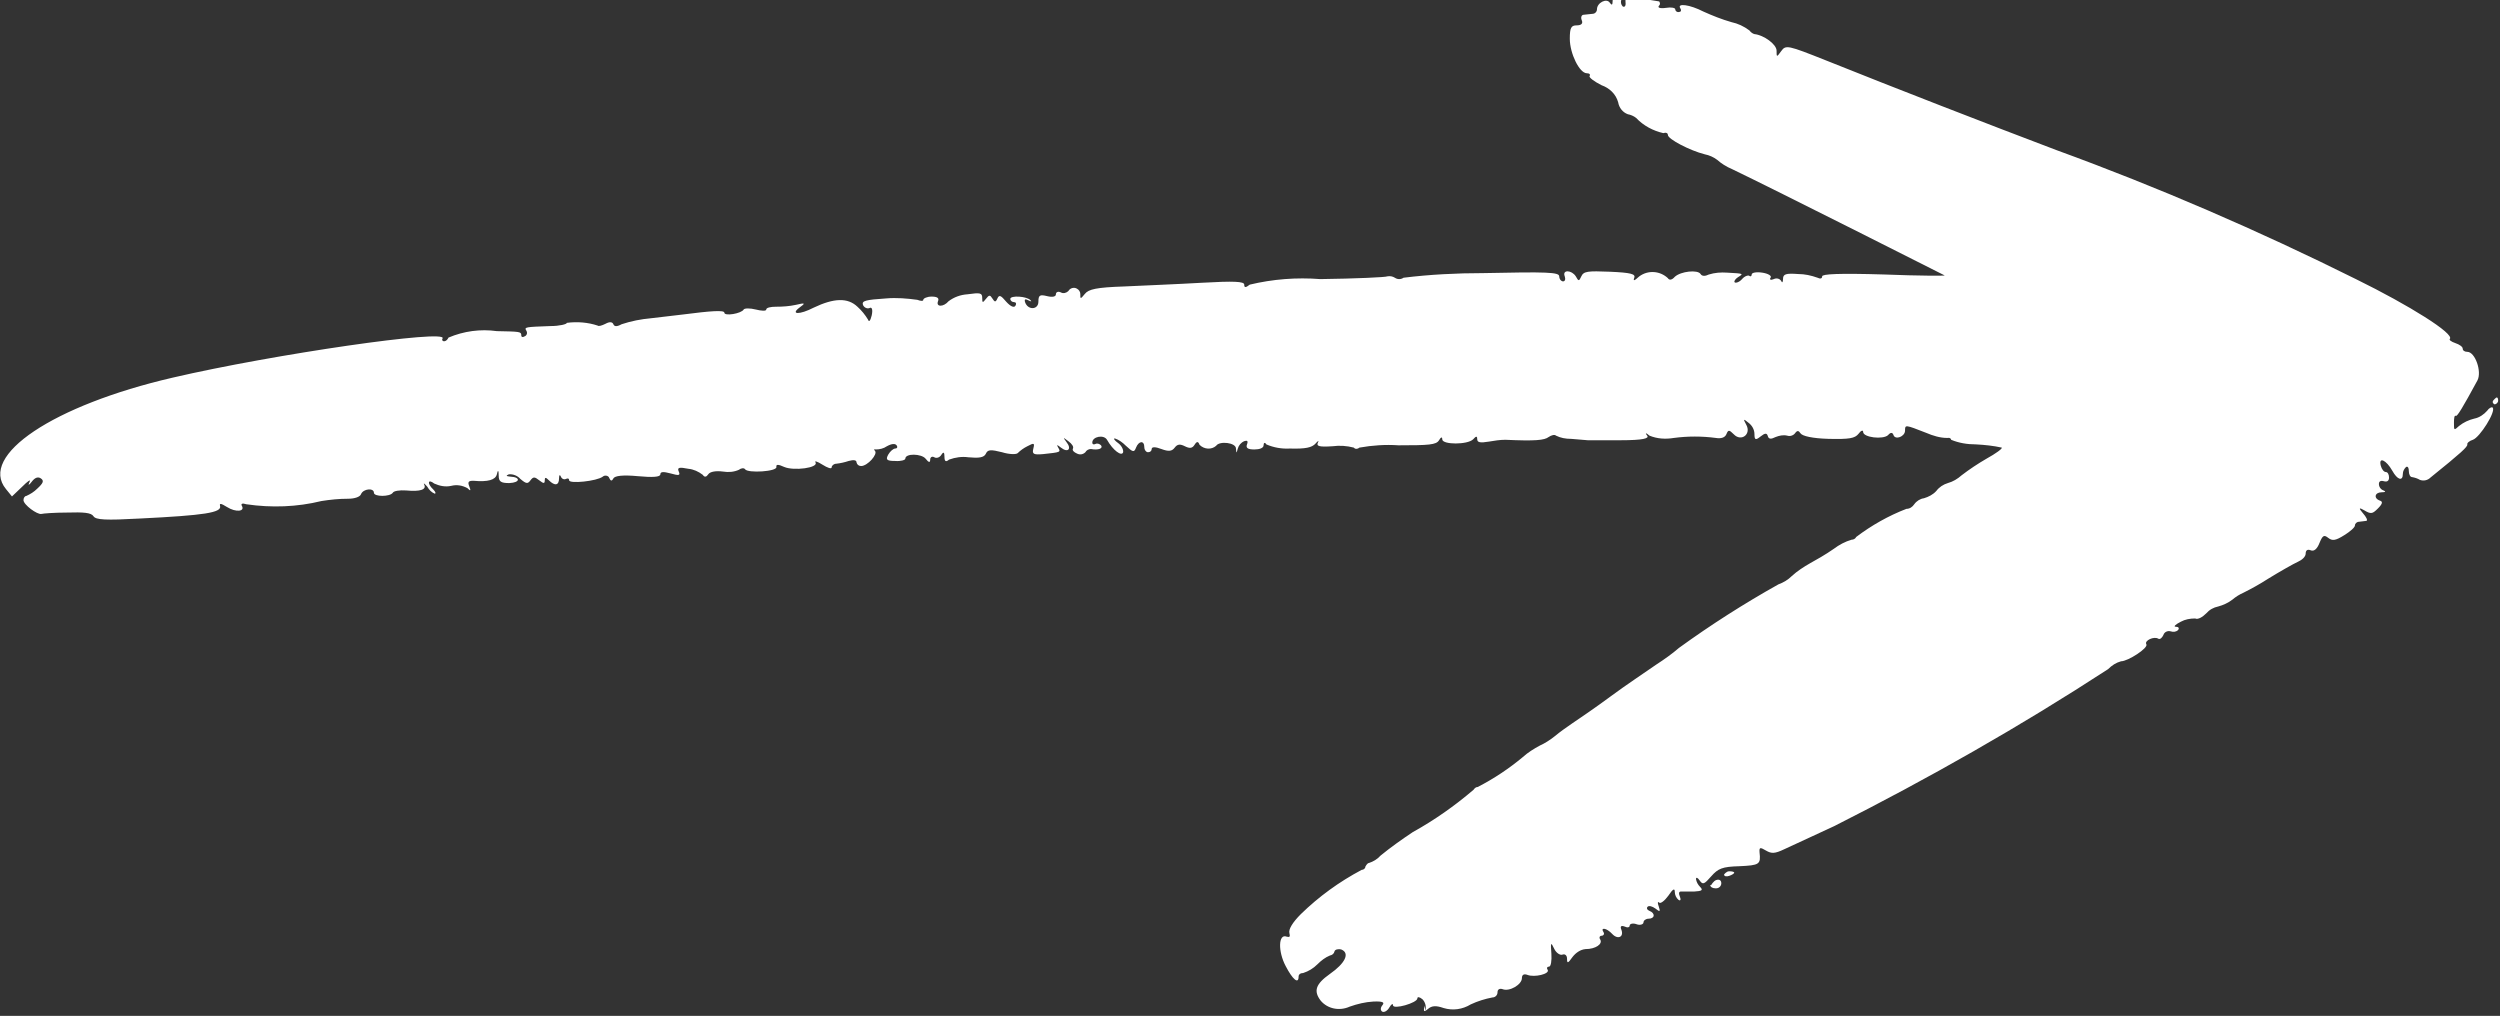 <?xml version="1.0" encoding="UTF-8"?><svg id="Ebene_2" xmlns="http://www.w3.org/2000/svg" viewBox="0 0 54.29 22.06"><rect x="0" y="0" width="54.29" height="22.06" fill="#333333" stroke="none"/><defs><style>.cls-1{fill:white;fill-rule:evenodd;}</style></defs><g id="Ebene_1-2"><path id="Pfad_40" class="cls-1" d="M30.95,21.95c.03-.09,0-.19-.06-.25-.06-.05-.11-.06-.11-.02,0,.1-.53,.25-.53,.15,0-.05-.04-.02-.08,.05s-.11,.11-.15,.09-.05-.08,0-.14,.02-.09-.2-.08c-.17,.01-.34,.05-.51,.11-.22,.1-.48,.05-.63-.13-.16-.21-.11-.36,.2-.58,.33-.23,.44-.45,.25-.53-.07-.02-.14,0-.15,.04-.01,.05-.05,.08-.1,.09-.1,.04-.19,.11-.27,.19-.09,.09-.19,.15-.31,.19-.06,0-.1,.03-.1,.08,0,.17-.13,.06-.28-.23-.17-.32-.16-.71,.02-.64,.07,.02,.08,0,.06-.08s.07-.23,.25-.41c.39-.38,.83-.7,1.32-.96,.04,0,.08-.03,.08-.07h0s.04-.08,.08-.08h0c.09-.03,.18-.08,.25-.16,.22-.18,.46-.35,.7-.51,.47-.26,.91-.57,1.32-.92,.02-.03,.05-.06,.09-.06,.35-.18,.68-.4,.98-.65,.11-.1,.24-.18,.37-.25,.11-.05,.22-.12,.32-.2,.12-.1,.25-.19,.38-.28,.15-.1,.53-.36,.84-.59s.76-.53,.99-.69c.17-.11,.34-.23,.49-.36,.69-.5,1.41-.96,2.16-1.38,.11-.04,.21-.1,.29-.18,.12-.11,.26-.2,.4-.28,.11-.06,.34-.19,.51-.31,.12-.09,.25-.16,.39-.2,.04,0,.08-.02,.1-.06,.33-.25,.7-.46,1.09-.61,.07,0,.13-.04,.17-.1,.05-.07,.13-.12,.21-.13,.1-.03,.2-.08,.27-.16,.06-.08,.15-.14,.25-.17,.11-.03,.21-.09,.3-.17,.17-.13,.35-.25,.54-.36,.2-.11,.35-.22,.33-.24-.18-.04-.37-.06-.56-.07-.19,0-.37-.03-.54-.1,0-.03-.04-.05-.07-.04,0,0-.01,0-.02,0-.15,0-.31-.05-.45-.11-.46-.18-.46-.18-.46-.05s-.21,.21-.25,.1c-.02-.06-.06-.07-.12,0-.11,.1-.54,.05-.54-.07,0-.05-.05-.03-.1,.04-.08,.1-.2,.12-.65,.11-.35-.01-.57-.06-.61-.12s-.07-.07-.12,0c-.04,.05-.11,.07-.17,.05-.09-.02-.17,0-.25,.03-.1,.05-.15,.05-.17-.02s-.06-.07-.16,.01-.13,.08-.13-.05c0-.1-.05-.19-.13-.25-.11-.09-.12-.09-.05,.04,.12,.21-.11,.38-.27,.21-.1-.1-.12-.1-.16,0-.03,.07-.11,.1-.23,.08-.3-.04-.61-.04-.91,0-.18,.03-.36,.02-.53-.05-.08-.07-.1-.06-.05,0s-.09,.1-.58,.1c-.35,0-.67,0-.71,0s-.2-.02-.36-.03c-.12,0-.23-.02-.33-.07-.03-.03-.1-.01-.16,.03-.09,.07-.29,.09-.94,.06-.12,0-.24,.02-.36,.04-.18,.03-.25,.02-.25-.05s-.02-.08-.09,0c-.12,.12-.67,.12-.67,0,0-.06-.03-.05-.07,.02-.06,.1-.22,.11-.88,.11-.28-.02-.57,0-.85,.05-.03,.03-.09,.04-.12,0-.15-.04-.31-.05-.46-.03-.29,.02-.36,0-.32-.08,.03-.05,0-.04-.05,.02-.08,.09-.22,.12-.56,.11-.17,.01-.35-.02-.51-.09-.03-.05-.06-.04-.06,.02s-.09,.09-.2,.09c-.14,0-.19-.03-.16-.11s0-.09-.06-.07c-.07,.03-.12,.09-.14,.16-.03,.11-.03,.11-.04,0,0-.13-.36-.17-.43-.06-.1,.09-.26,.08-.36-.02h0c-.03-.08-.06-.08-.11,0s-.11,.08-.21,.03-.16-.05-.22,.03-.13,.09-.29,.03c-.13-.05-.21-.05-.21,0,0,.04-.03,.07-.08,.07-.04,0-.08-.05-.08-.11,0-.15-.12-.14-.18,.01-.04,.11-.07,.1-.22-.04-.07-.07-.15-.13-.24-.16-.04,0,0,.05,.07,.1s.12,.14,.11,.2c-.03,.1-.22-.04-.35-.27-.07-.12-.32-.07-.32,.06,0,.04,.03,.05,.07,.03,.04-.02,.09,0,.12,.03,.05,.07-.06,.11-.22,.08-.05,0-.1,.03-.12,.07-.05,.05-.12,.06-.18,.03-.07-.03-.11-.07-.09-.11s-.02-.1-.1-.16c-.12-.09-.12-.09-.04,.02,.12,.15,.03,.24-.12,.12-.09-.07-.1-.07-.06,0,.06,.1,.05,.1-.32,.14-.22,.02-.25,0-.22-.12s.02-.13-.13-.05c-.08,.04-.15,.09-.21,.15-.03,.03-.18,.03-.34-.02-.24-.06-.31-.06-.35,.03s-.16,.1-.38,.08c-.14-.02-.28,0-.42,.05-.07,.06-.1,.04-.1-.06s-.02-.12-.07-.04c-.03,.05-.1,.08-.15,.05-.05-.03-.09,0-.09,.05,0,.07-.03,.07-.1-.02-.09-.11-.44-.12-.44,0,0,.03-.1,.06-.22,.05-.19,0-.21-.03-.15-.14,.04-.07,.11-.13,.15-.13s.06-.03,.03-.07-.1-.04-.21,.02c-.07,.05-.16,.07-.24,.07-.04-.01-.05,0-.02,.03,.07,.07-.16,.33-.3,.33-.05,0-.09-.03-.1-.08,0-.05-.06-.06-.17-.03-.09,.03-.18,.05-.27,.06-.05,0-.1,.04-.1,.08s-.09,.01-.2-.06-.18-.09-.15-.05c.07,.12-.47,.19-.68,.1-.13-.06-.18-.06-.17,0,.02,.1-.62,.14-.68,.05-.02-.03-.08-.03-.13,.01-.11,.05-.23,.06-.35,.04-.15-.02-.28,0-.32,.06s-.08,.07-.12,.01c-.09-.07-.2-.12-.31-.13-.2-.04-.25-.03-.21,.06s0,.09-.18,.04c-.15-.04-.22-.04-.22,.02s-.17,.07-.49,.04-.5-.01-.53,.05-.06,.06-.09-.01c-.01-.04-.06-.06-.1-.05-.01,0-.03,.01-.04,.02-.13,.1-.73,.16-.73,.08,0-.04-.03-.05-.07-.03s-.09,0-.11-.05-.04-.04-.04,.04c0,.15-.09,.17-.22,.04-.07-.07-.09-.07-.09,0s-.02,.08-.12,0-.13-.08-.19,0-.09,.08-.22-.03c-.06-.07-.16-.11-.25-.1-.07,.03-.06,.04,.03,.05,.23,.01,.22,.13-.02,.14-.18,0-.23-.03-.23-.16s-.02-.13-.04-.03c-.03,.12-.19,.17-.51,.14-.1,0-.13,.02-.09,.12s.03,.11-.04,.04c-.11-.06-.23-.08-.35-.05-.13,.03-.26,0-.37-.05-.14-.11-.16,0-.02,.13,.05,.05,.06,.09,.03,.09-.07-.03-.12-.08-.16-.15-.06-.07-.09-.09-.07-.05,.06,.11-.08,.16-.39,.13-.14-.01-.27,.01-.29,.05-.06,.09-.41,.09-.41,0,0-.11-.23-.09-.28,.03-.02,.06-.14,.1-.28,.1-.2,0-.39,.02-.58,.05-.53,.13-1.08,.15-1.63,.07-.09-.03-.12-.01-.1,.03,.08,.13-.13,.15-.32,.03-.13-.08-.17-.09-.15-.02,.03,.14-.32,.2-1.75,.27-.73,.04-.95,.03-1-.05s-.22-.09-.57-.08c-.28,0-.53,.02-.56,.03-.09,.02-.39-.2-.39-.3,0-.05,.03-.09,.06-.09,.09-.04,.17-.09,.24-.16,.13-.12,.15-.17,.08-.22s-.14-.01-.2,.07-.09,.09-.05,.01-.04-.02-.16,.1l-.22,.21-.13-.16c-.6-.73,1.03-1.82,3.62-2.42,2.19-.51,6-1.06,5.86-.85-.02,.03,0,.06,.03,.06,.05,0,.08-.04,.1-.08,.33-.14,.69-.19,1.05-.14,.5,.01,.53,.01,.53,.09,0,.04,.03,.05,.08,.02,.04-.02,.06-.07,.03-.12h0c-.05-.08-.02-.08,.52-.1,.2,0,.36-.04,.36-.07,.23-.03,.46-.01,.67,.06,.02,.02,.09,0,.17-.04,.09-.05,.15-.04,.17,.01s.07,.06,.18,0c.21-.07,.42-.11,.64-.13,.27-.03,.58-.07,.68-.08,.62-.08,.91-.1,.91-.04,0,.08,.37,.02,.42-.07,.02-.03,.14-.03,.26,0s.23,.04,.23,0,.1-.06,.21-.06c.15,0,.29-.01,.43-.04,.21-.05,.22-.04,.08,.06-.2,.15,0,.16,.31,0,.44-.21,.74-.22,.95-.02,.09,.08,.17,.18,.23,.28,.02,.06,.05,.03,.08-.09,.03-.14,0-.19-.05-.16-.06,.02-.12-.02-.14-.07-.03-.09,.06-.11,.5-.14,.23-.02,.46,0,.68,.03,.08,.03,.13,.03,.13,0s.08-.07,.18-.07c.12,0,.17,.03,.14,.1-.05,.13,.12,.13,.23,0,.12-.09,.26-.14,.41-.15,.28-.04,.32-.03,.32,.08s.01,.11,.08,.02,.09-.09,.14-.01,.07,.09,.11,0,.08-.06,.19,.07c.09,.1,.17,.14,.2,.09s.01-.08-.03-.08c-.04,0-.08-.03-.08-.07,0-.08,.36-.06,.44,.03,.03,.03,.01,.03-.05,0s-.09-.03-.07,.04c.06,.18,.29,.17,.29-.01,0-.14,.03-.16,.19-.12,.12,.03,.19,.01,.19-.04s.05-.07,.11-.04c.05,.03,.12,.01,.16-.03,.04-.07,.13-.09,.19-.05,.04,.02,.07,.07,.07,.11,0,.12,0,.12,.1,0,.08-.1,.25-.14,.85-.16,.41-.02,1.17-.05,1.68-.08,.71-.04,.93-.03,.93,.04s.03,.07,.12,0c.5-.12,1.02-.16,1.53-.12,.77-.01,1.43-.04,1.46-.06,.06-.01,.11,0,.16,.03,.06,.04,.13,.04,.19,0,.57-.07,1.15-.1,1.73-.1,1.39-.03,1.65-.02,1.65,.07,0,.05,.03,.1,.08,.11,.05,0,.06-.05,.04-.11-.06-.15,.15-.14,.24,0,.06,.11,.07,.11,.12,0s.14-.12,.62-.1c.46,.02,.56,.05,.53,.13s0,.07,.11-.03c.19-.14,.45-.12,.62,.04,.03,.05,.09,.04,.15-.03,.13-.12,.5-.16,.56-.06,.03,.05,.1,.05,.18,.01,.13-.04,.26-.05,.4-.04,.36,.02,.36,.02,.23,.1-.06,.04-.09,.09-.07,.11s.1,0,.16-.07,.14-.09,.16-.07,.05,.01,.05-.03,.1-.06,.23-.04,.21,.07,.18,.11,0,.06,.07,.03c.06-.03,.13-.01,.16,.04,.02,.05,.04,.03,.04-.04,0-.11,.06-.13,.33-.11,.14,0,.28,.03,.42,.08,.06,.03,.1,.02,.1-.03s.35-.07,1.35-.04c.74,.03,1.33,.03,1.31,.02s-3.66-1.85-4.62-2.31c-.12-.05-.23-.12-.32-.2-.08-.06-.17-.1-.27-.12-.32-.08-.8-.33-.8-.42,0-.04-.04-.06-.1-.04-.22-.05-.43-.16-.59-.33-.05-.04-.12-.07-.18-.08-.11-.04-.19-.14-.21-.26-.05-.18-.19-.31-.36-.37-.16-.08-.28-.17-.26-.2s0-.06-.06-.06c-.16,0-.37-.43-.37-.75,0-.24,.03-.29,.15-.29,.1,0,.14-.04,.11-.11s0-.12,.04-.12l.19-.02c.06,0,.1-.05,.1-.1,0-.14,.21-.25,.28-.14,.04,.06,.06,.05,.06-.04,0-.07,.04-.12,.11-.13,.04,0,.07,.02,.08,.06,0,.01,0,.03,0,.04-.02,.05-.01,.11,.03,.15,.04,.02,.07-.01,.06-.09-.01-.13,.01-.13,.48-.06l.25,.04s.04,.05,0,.09,0,.07,.15,.05c.11-.02,.2,0,.2,.03,0,.04,.04,.07,.08,.06,.04,0,.06-.03,.03-.08-.08-.12,.21-.08,.5,.07,.2,.09,.4,.17,.61,.23,.14,.03,.27,.09,.39,.18,.03,.04,.07,.07,.11,.08,.2,.02,.48,.22,.48,.36s0,.15,.1,.01,.14-.13,.97,.2c1.52,.61,3.48,1.37,5.01,1.95,2.22,.81,4.39,1.75,6.5,2.8,1.16,.57,2.15,1.19,2.04,1.3-.02,.02,.03,.06,.12,.09s.16,.08,.16,.12,.04,.07,.1,.07c.17,0,.32,.43,.22,.62-.32,.59-.44,.79-.47,.77s-.04,.05-.04,.15c0,.17,0,.17,.11,.07,.1-.08,.21-.13,.33-.16,.11-.02,.21-.09,.28-.17,.04-.06,.1-.09,.12-.07,.08,.08-.28,.65-.43,.7-.07,.02-.13,.07-.12,.1,.01,.05-.13,.18-.8,.72-.06,.06-.15,.08-.23,.05-.05-.03-.11-.05-.17-.06-.04,0-.07-.06-.07-.13s-.02-.11-.06-.09c-.04,.04-.07,.09-.07,.15,0,.17-.12,.13-.23-.07-.13-.23-.3-.31-.25-.11,.02,.08,.07,.14,.11,.14s.07,.05,.07,.12-.04,.1-.11,.08-.11,0-.11,.06c0,.06,.04,.12,.1,.14,.06,.02,.04,.04-.04,.04-.15,0-.18,.13-.04,.18,.07,.02,.06,.07-.04,.17-.12,.12-.15,.13-.3,.04q-.17-.1-.03,.06c.08,.09,.11,.16,.08,.17l-.16,.02c-.05,0-.09,.04-.09,.08s-.1,.13-.23,.21c-.19,.12-.26,.13-.35,.06s-.12-.06-.19,.11c-.05,.13-.12,.19-.19,.16s-.11,0-.11,.07-.08,.14-.17,.18-.39,.21-.65,.37c-.17,.11-.35,.21-.53,.3-.09,.04-.17,.09-.24,.15-.09,.07-.2,.12-.31,.15-.1,.02-.19,.07-.26,.15-.08,.08-.18,.14-.24,.11-.11,0-.22,.02-.31,.07-.12,.06-.17,.11-.11,.11s.08,.03,.05,.07c-.04,.04-.1,.05-.16,.03-.06-.02-.14,.01-.16,.08-.03,.06-.07,.1-.11,.08-.09-.06-.31,.04-.26,.12s-.4,.37-.55,.37c-.11,.03-.2,.09-.28,.17-1.92,1.25-3.91,2.38-5.95,3.41l-1.08,.5c-.21,.1-.28,.1-.4,.03-.12-.07-.15-.08-.14,.04,.03,.26,0,.28-.44,.3-.37,.01-.46,.05-.61,.22s-.18,.19-.25,.09c-.04-.06-.08-.08-.08-.03,.01,.06,.04,.12,.09,.17,.07,.07,.04,.09-.13,.1-.1,0-.19,0-.29,0-.04,0-.05,.04-.02,.11s.01,.1-.03,.07c-.05-.04-.08-.11-.08-.17,0-.09-.04-.07-.14,.08-.08,.11-.17,.18-.2,.15s-.04,0-.01,.08c.04,.12,.03,.13-.07,.05-.07-.05-.14-.07-.17-.04s-.01,.07,.04,.09c.13,.05,.12,.17-.02,.17-.06,0-.11,.04-.11,.08s-.07,.07-.15,.04-.15-.01-.15,.03-.05,.05-.11,.02c-.08-.03-.1,0-.07,.07,.06,.16-.08,.22-.2,.09s-.26-.15-.19-.04c.03,.04,0,.08-.04,.08s-.06,.04-.03,.08c.06,.1-.1,.21-.32,.21-.11,.01-.21,.08-.28,.17-.1,.14-.12,.15-.12,.04,0-.08-.05-.11-.1-.09s-.14-.04-.18-.13c-.07-.15-.08-.14-.06,.11,.01,.15-.01,.28-.05,.28s-.06,.03-.03,.07c.05,.09-.29,.17-.44,.11-.08-.03-.12,0-.12,.07,0,.14-.27,.3-.42,.24-.06-.02-.11,0-.11,.07,0,.06-.05,.11-.11,.11h0c-.16,.03-.32,.08-.47,.15-.18,.11-.39,.14-.59,.08-.17-.06-.26-.05-.34,.02s-.11,.07-.07-.07m6.22-2.62s.05-.09,.11-.11,.11,0,.11,.07c0,.06-.05,.11-.11,.11h-.02c-.06,0-.11-.03-.11-.07m.3-.23s.05-.07,.11-.07,.11,.01,.11,.03-.05,.05-.11,.07-.11,.01-.11-.03m16.7-10.29s.06-.07,.08-.07,.03,.03,.03,.07c0,.04-.04,.08-.08,.08h0s-.06-.03-.03-.08"/></g></svg>

